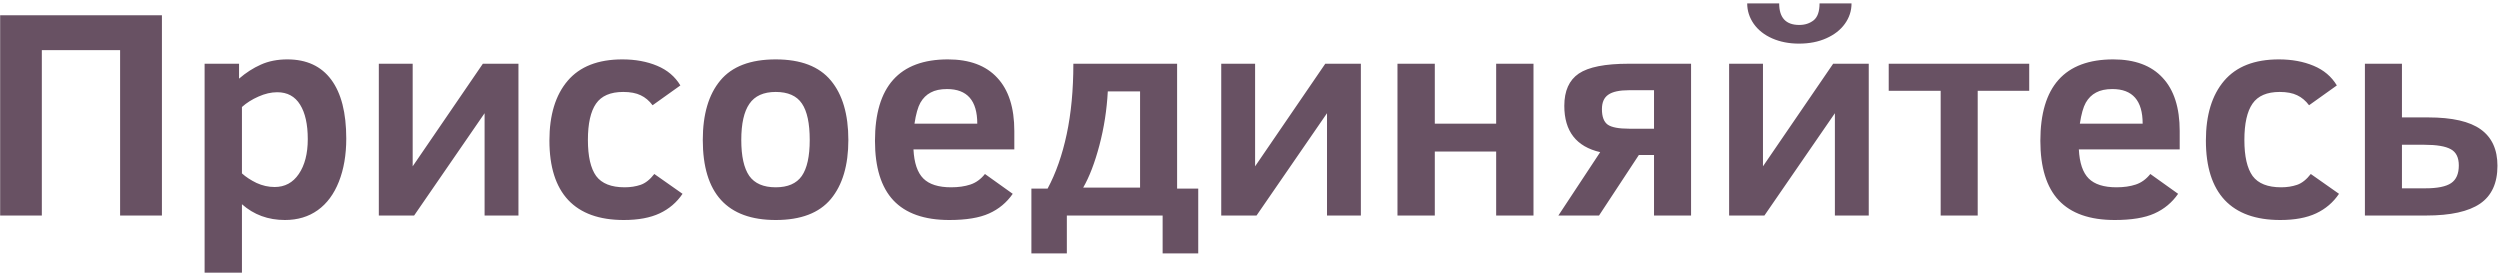 <?xml version="1.0" encoding="UTF-8"?> <svg xmlns="http://www.w3.org/2000/svg" width="464" height="51" viewBox="0 0 464 51" fill="none"> <path d="M0.028 40V2.832H30.053V40H22.291V9.304H7.763V40H0.028ZM64.267 25.713C64.267 28.739 63.81 31.406 62.897 33.716C61.984 36.025 60.677 37.789 58.976 39.006C57.275 40.224 55.243 40.833 52.88 40.833C49.765 40.833 47.106 39.857 44.904 37.905V50.608H37.975V11.829H44.367V14.595C45.656 13.485 47.008 12.616 48.422 11.99C49.854 11.345 51.492 11.023 53.336 11.023C56.899 11.023 59.612 12.276 61.474 14.783C63.336 17.289 64.267 20.933 64.267 25.713ZM57.123 25.82C57.123 23.081 56.649 20.951 55.7 19.429C54.751 17.889 53.336 17.119 51.456 17.119C50.329 17.119 49.165 17.388 47.965 17.925C46.784 18.444 45.763 19.088 44.904 19.858V32.185C45.638 32.847 46.542 33.438 47.616 33.958C48.708 34.459 49.827 34.709 50.973 34.709C52.871 34.709 54.366 33.904 55.458 32.292C56.568 30.663 57.123 28.506 57.123 25.82ZM76.862 40H70.309V11.829H76.593V30.869L89.618 11.829H96.225V40H89.94V21.013L76.862 40ZM126.679 35.972C125.604 37.565 124.19 38.774 122.436 39.597C120.681 40.421 118.461 40.833 115.775 40.833C111.228 40.833 107.79 39.597 105.463 37.127C103.135 34.638 101.972 30.959 101.972 26.089C101.972 21.344 103.1 17.647 105.355 14.998C107.611 12.348 110.995 11.023 115.507 11.023C117.924 11.023 120.072 11.417 121.952 12.205C123.85 12.992 125.291 14.21 126.276 15.857L121.12 19.536C120.493 18.695 119.759 18.077 118.917 17.683C118.076 17.271 116.993 17.065 115.668 17.065C113.305 17.065 111.622 17.791 110.619 19.241C109.617 20.691 109.115 22.938 109.115 25.981C109.115 29.025 109.625 31.254 110.646 32.669C111.684 34.065 113.448 34.763 115.937 34.763C117.011 34.763 117.995 34.611 118.891 34.307C119.786 34.002 120.636 33.331 121.442 32.292L126.679 35.972ZM157.455 25.981C157.455 30.672 156.372 34.325 154.206 36.938C152.039 39.535 148.629 40.833 143.974 40.833C134.95 40.833 130.438 35.882 130.438 25.981C130.438 21.219 131.522 17.54 133.688 14.944C135.854 12.33 139.283 11.023 143.974 11.023C148.629 11.023 152.039 12.33 154.206 14.944C156.372 17.54 157.455 21.219 157.455 25.981ZM150.285 25.981C150.285 22.884 149.801 20.628 148.834 19.214C147.868 17.782 146.247 17.065 143.974 17.065C141.718 17.065 140.089 17.799 139.086 19.268C138.083 20.718 137.582 22.956 137.582 25.981C137.582 28.989 138.074 31.209 139.059 32.642C140.062 34.056 141.7 34.763 143.974 34.763C146.212 34.763 147.823 34.065 148.808 32.669C149.792 31.254 150.285 29.025 150.285 25.981ZM169.54 27.727C169.665 30.234 170.274 32.033 171.366 33.125C172.458 34.217 174.177 34.763 176.522 34.763C177.883 34.763 179.074 34.593 180.094 34.253C181.133 33.913 182.037 33.259 182.807 32.292L187.963 35.972C186.835 37.601 185.367 38.818 183.559 39.624C181.768 40.43 179.315 40.833 176.2 40.833C171.563 40.833 168.099 39.615 165.807 37.18C163.533 34.745 162.396 31.066 162.396 26.143C162.396 16.063 166.908 11.023 175.932 11.023C179.942 11.023 182.995 12.16 185.089 14.434C187.202 16.689 188.258 19.984 188.258 24.316V27.727H169.54ZM181.383 22.947C181.383 18.668 179.512 16.528 175.771 16.528C174.535 16.528 173.524 16.743 172.736 17.173C171.948 17.585 171.312 18.211 170.829 19.053C170.364 19.876 169.997 21.174 169.728 22.947H181.383ZM191.427 47.036V35.005H194.435C195.975 32.14 197.156 28.774 197.98 24.907C198.804 21.04 199.215 16.68 199.215 11.829H218.471V35.005H222.392V47.036H215.785V40H198.007V47.036H191.427ZM211.596 16.958H205.607C205.428 20.378 204.909 23.717 204.049 26.975C203.19 30.216 202.187 32.83 201.042 34.817H211.596V16.958ZM233.214 40H226.662V11.829H232.946V30.869L245.971 11.829H252.577V40H246.293V21.013L233.214 40ZM284.616 40H277.687V28.13H266.3V40H259.372V11.829H266.3V22.947H277.687V11.829H284.616V40ZM289.235 40L296.996 28.237C292.556 27.217 290.336 24.352 290.336 19.644C290.336 16.869 291.231 14.872 293.021 13.655C294.83 12.437 297.909 11.829 302.26 11.829H313.861V40H306.986V28.774H304.167L296.781 40H289.235ZM297.318 20.261C297.318 21.658 297.676 22.616 298.393 23.135C299.109 23.636 300.434 23.887 302.367 23.887H306.986V16.743H302.367C300.577 16.743 299.288 17.021 298.5 17.576C297.712 18.113 297.318 19.008 297.318 20.261ZM327.477 40H320.924V11.829H327.208V30.869L340.233 11.829H346.84V40H340.556V21.013L327.477 40ZM343.644 0.63C343.644 2.008 343.232 3.271 342.409 4.417C341.603 5.544 340.457 6.44 338.971 7.102C337.503 7.764 335.811 8.096 333.896 8.096C332.051 8.096 330.395 7.773 328.927 7.129C327.459 6.484 326.313 5.58 325.49 4.417C324.684 3.253 324.281 1.991 324.281 0.63H330.216C330.216 3.298 331.461 4.631 333.949 4.631C334.988 4.631 335.874 4.345 336.608 3.772C337.342 3.181 337.709 2.134 337.709 0.63H343.644ZM376.623 16.851H367.062V40H360.187V16.851H350.546V11.829H376.623V16.851ZM385.834 27.727C385.959 30.234 386.568 32.033 387.66 33.125C388.752 34.217 390.471 34.763 392.816 34.763C394.177 34.763 395.368 34.593 396.388 34.253C397.427 33.913 398.331 33.259 399.101 32.292L404.257 35.972C403.129 37.601 401.661 38.818 399.853 39.624C398.062 40.43 395.609 40.833 392.494 40.833C387.857 40.833 384.393 39.615 382.101 37.18C379.827 34.745 378.69 31.066 378.69 26.143C378.69 16.063 383.202 11.023 392.226 11.023C396.236 11.023 399.289 12.16 401.383 14.434C403.496 16.689 404.552 19.984 404.552 24.316V27.727H385.834ZM397.677 22.947C397.677 18.668 395.806 16.528 392.064 16.528C390.829 16.528 389.818 16.743 389.03 17.173C388.242 17.585 387.606 18.211 387.123 19.053C386.658 19.876 386.291 21.174 386.022 22.947H397.677ZM434.12 35.972C433.046 37.565 431.632 38.774 429.877 39.597C428.122 40.421 425.902 40.833 423.217 40.833C418.669 40.833 415.232 39.597 412.904 37.127C410.577 34.638 409.413 30.959 409.413 26.089C409.413 21.344 410.541 17.647 412.797 14.998C415.053 12.348 418.437 11.023 422.948 11.023C425.365 11.023 427.514 11.417 429.394 12.205C431.291 12.992 432.733 14.21 433.717 15.857L428.561 19.536C427.934 18.695 427.2 18.077 426.359 17.683C425.517 17.271 424.434 17.065 423.109 17.065C420.746 17.065 419.063 17.791 418.061 19.241C417.058 20.691 416.557 22.938 416.557 25.981C416.557 29.025 417.067 31.254 418.087 32.669C419.126 34.065 420.889 34.763 423.378 34.763C424.452 34.763 425.437 34.611 426.332 34.307C427.227 34.002 428.078 33.331 428.883 32.292L434.12 35.972ZM445.802 21.792H450.69C455.13 21.792 458.38 22.535 460.438 24.021C462.497 25.507 463.527 27.754 463.527 30.762C463.527 33.984 462.453 36.33 460.304 37.798C458.156 39.266 454.826 40 450.314 40H438.927V11.829H445.802V21.792ZM456.356 30.708C456.356 29.24 455.864 28.237 454.879 27.7C453.895 27.145 452.248 26.868 449.938 26.868H445.802V34.951H450.153C452.391 34.951 453.984 34.629 454.933 33.984C455.882 33.34 456.356 32.248 456.356 30.708Z" fill="#685163"></path> </svg> 